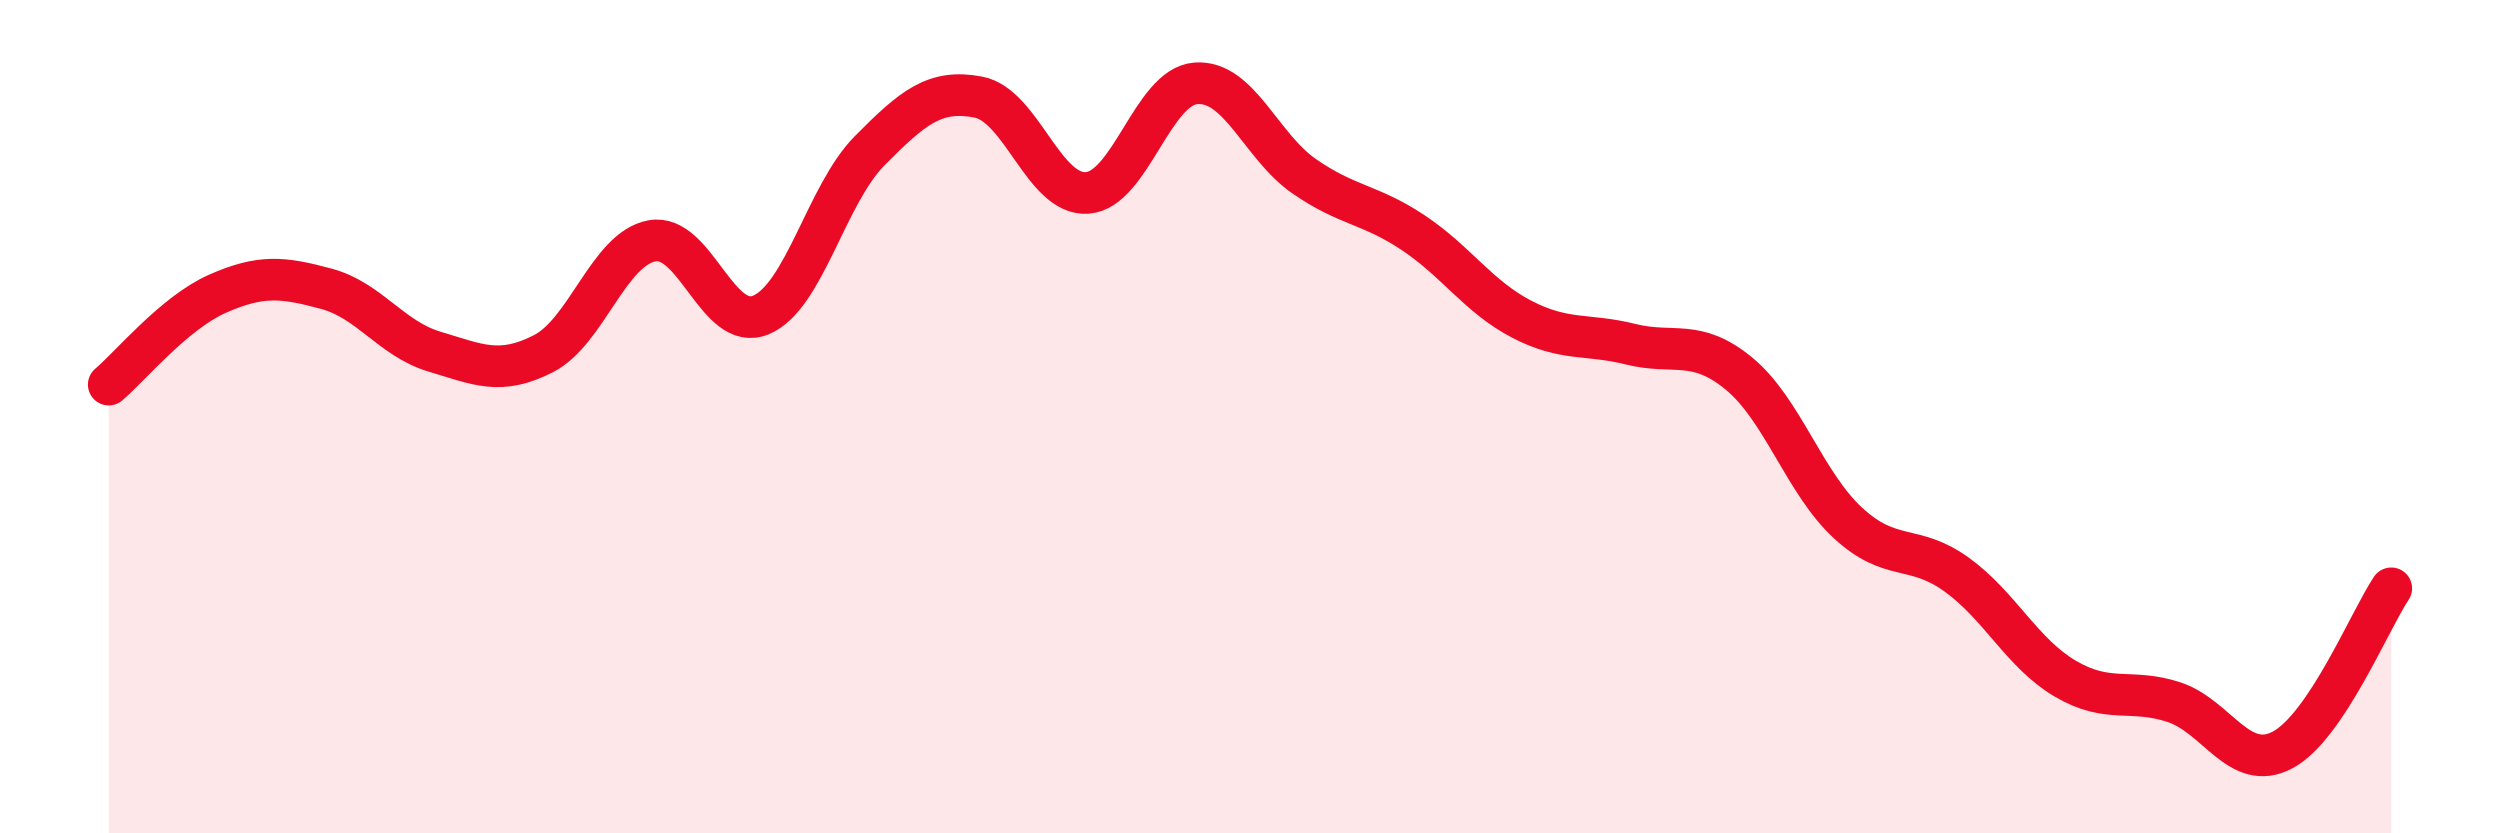 
    <svg width="60" height="20" viewBox="0 0 60 20" xmlns="http://www.w3.org/2000/svg">
      <path
        d="M 2.61,9.23 C 3.13,8.79 4.18,7.51 5.22,7.05 C 6.26,6.59 6.79,6.65 7.83,6.93 C 8.87,7.21 9.39,8.13 10.43,8.44 C 11.47,8.75 12,9.02 13.04,8.49 C 14.08,7.96 14.61,5.97 15.65,5.78 C 16.69,5.59 17.22,7.99 18.26,7.56 C 19.3,7.13 19.83,4.67 20.87,3.62 C 21.91,2.57 22.44,2.13 23.48,2.33 C 24.52,2.53 25.05,4.7 26.09,4.63 C 27.13,4.56 27.66,2.08 28.7,2 C 29.74,1.92 30.26,3.51 31.3,4.23 C 32.34,4.95 32.87,4.89 33.91,5.58 C 34.95,6.27 35.48,7.12 36.52,7.66 C 37.56,8.2 38.09,8 39.13,8.26 C 40.17,8.52 40.7,8.11 41.74,8.97 C 42.78,9.83 43.31,11.59 44.35,12.55 C 45.39,13.51 45.92,13.04 46.96,13.79 C 48,14.54 48.53,15.68 49.57,16.29 C 50.61,16.9 51.13,16.51 52.17,16.85 C 53.21,17.19 53.74,18.55 54.78,18 C 55.82,17.45 56.87,14.9 57.39,14.12L57.39 20L2.61 20Z"
        fill="#EB0A25"
        opacity="0.1"
        stroke-linecap="round"
        stroke-linejoin="round"
      />
      <path
        d="M 2.61,9.23 C 3.13,8.79 4.18,7.51 5.22,7.05 C 6.26,6.59 6.79,6.65 7.83,6.93 C 8.87,7.21 9.39,8.13 10.43,8.44 C 11.47,8.75 12,9.02 13.04,8.49 C 14.08,7.96 14.61,5.97 15.65,5.78 C 16.69,5.59 17.22,7.99 18.26,7.56 C 19.3,7.13 19.83,4.67 20.87,3.62 C 21.91,2.57 22.44,2.13 23.48,2.33 C 24.52,2.53 25.05,4.7 26.09,4.63 C 27.13,4.56 27.66,2.08 28.7,2 C 29.74,1.92 30.26,3.51 31.3,4.23 C 32.34,4.95 32.87,4.89 33.91,5.58 C 34.95,6.27 35.48,7.12 36.52,7.66 C 37.56,8.2 38.09,8 39.13,8.26 C 40.17,8.52 40.7,8.11 41.74,8.97 C 42.78,9.83 43.31,11.59 44.35,12.55 C 45.39,13.51 45.92,13.04 46.96,13.79 C 48,14.54 48.53,15.68 49.57,16.29 C 50.61,16.9 51.13,16.51 52.17,16.85 C 53.21,17.19 53.74,18.55 54.78,18 C 55.82,17.45 56.87,14.9 57.39,14.12"
        stroke="#EB0A25"
        stroke-width="1"
        fill="none"
        stroke-linecap="round"
        stroke-linejoin="round"
      />
    </svg>
  
